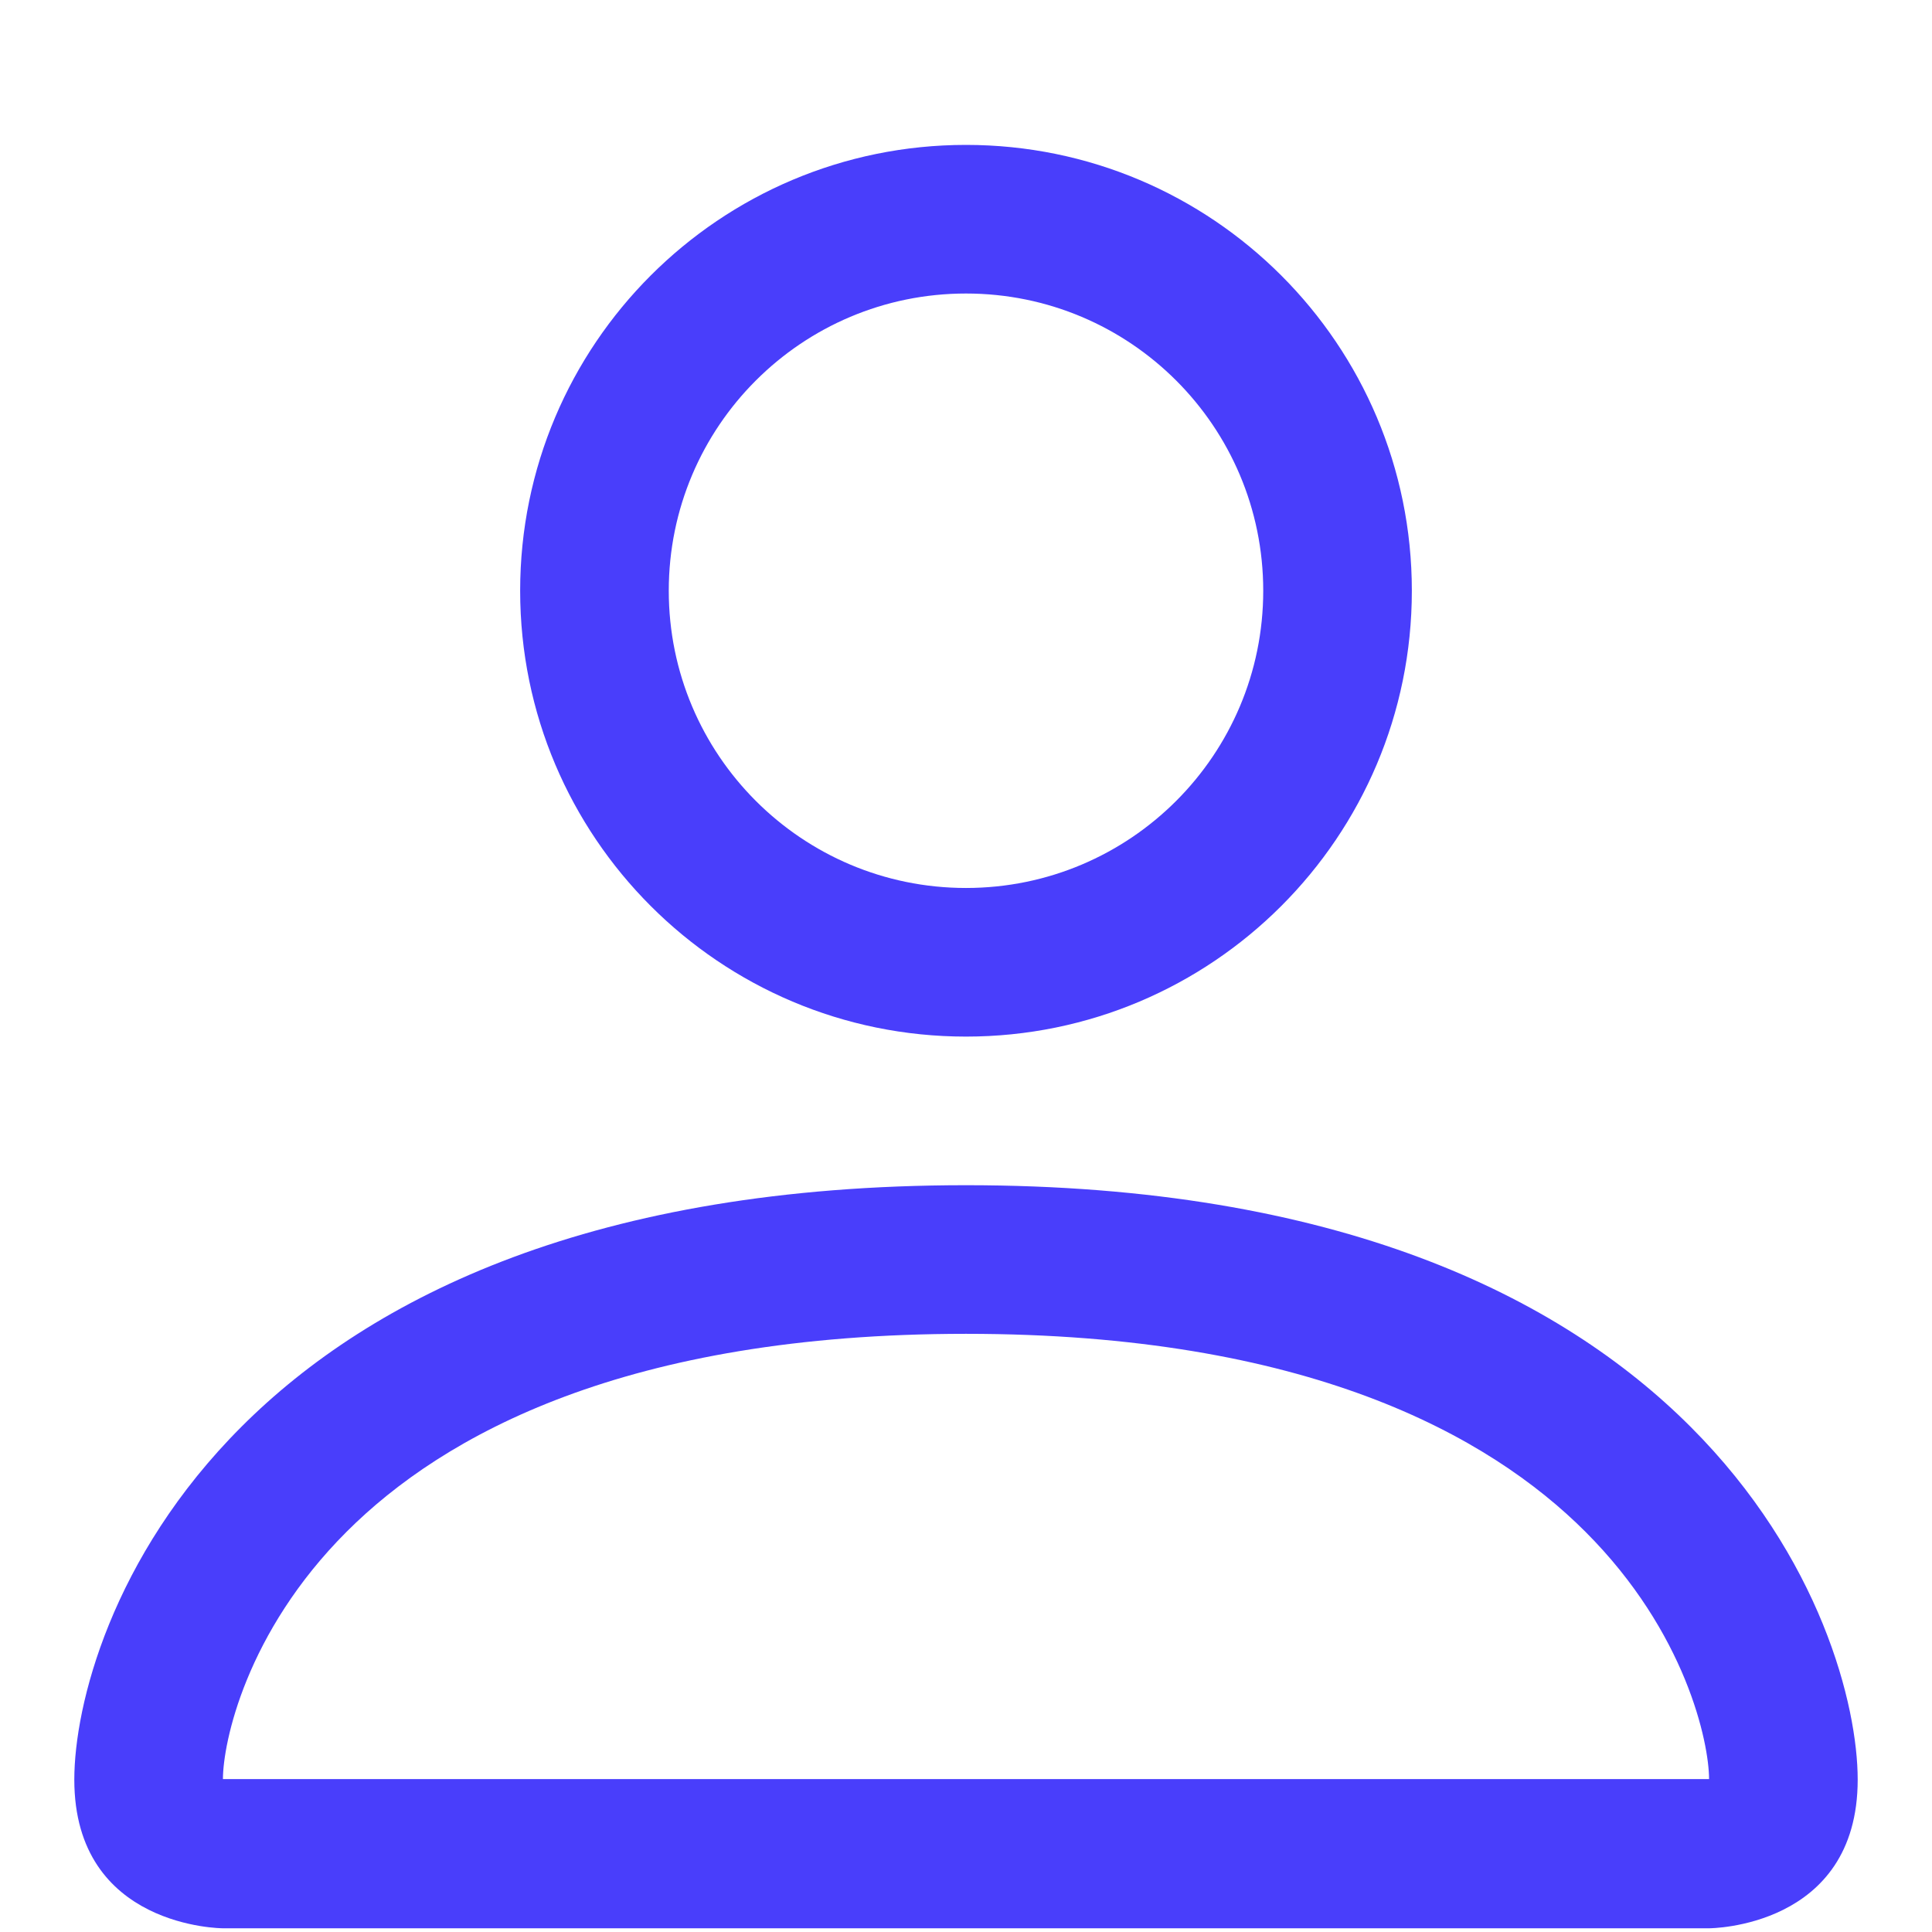 <?xml version="1.0" encoding="UTF-8"?>
<svg xmlns="http://www.w3.org/2000/svg" width="13" height="13" viewBox="0 0 13 13" fill="none">
  <path d="M6.5 6.975C8.157 6.975 9.5 5.632 9.5 3.975C9.5 2.318 8.157 0.975 6.5 0.975C4.843 0.975 3.5 2.318 3.5 3.975C3.5 5.632 4.843 6.975 6.5 6.975ZM8.5 3.975C8.5 5.079 7.605 5.975 6.5 5.975C5.395 5.975 4.5 5.079 4.5 3.975C4.5 2.87 5.395 1.975 6.5 1.975C7.605 1.975 8.5 2.87 8.5 3.975Z" fill="#493EFB"></path>
  <path d="M12.5 11.975C12.5 12.975 11.5 12.975 11.5 12.975H1.5C1.5 12.975 0.5 12.975 0.5 11.975C0.5 10.975 1.5 7.975 6.5 7.975C11.5 7.975 12.5 10.975 12.5 11.975ZM11.5 11.971C11.499 11.725 11.346 10.985 10.668 10.307C10.016 9.655 8.789 8.975 6.5 8.975C4.211 8.975 2.984 9.655 2.332 10.307C1.654 10.985 1.501 11.725 1.5 11.971H11.5Z" fill="#493EFB"></path>
</svg>
